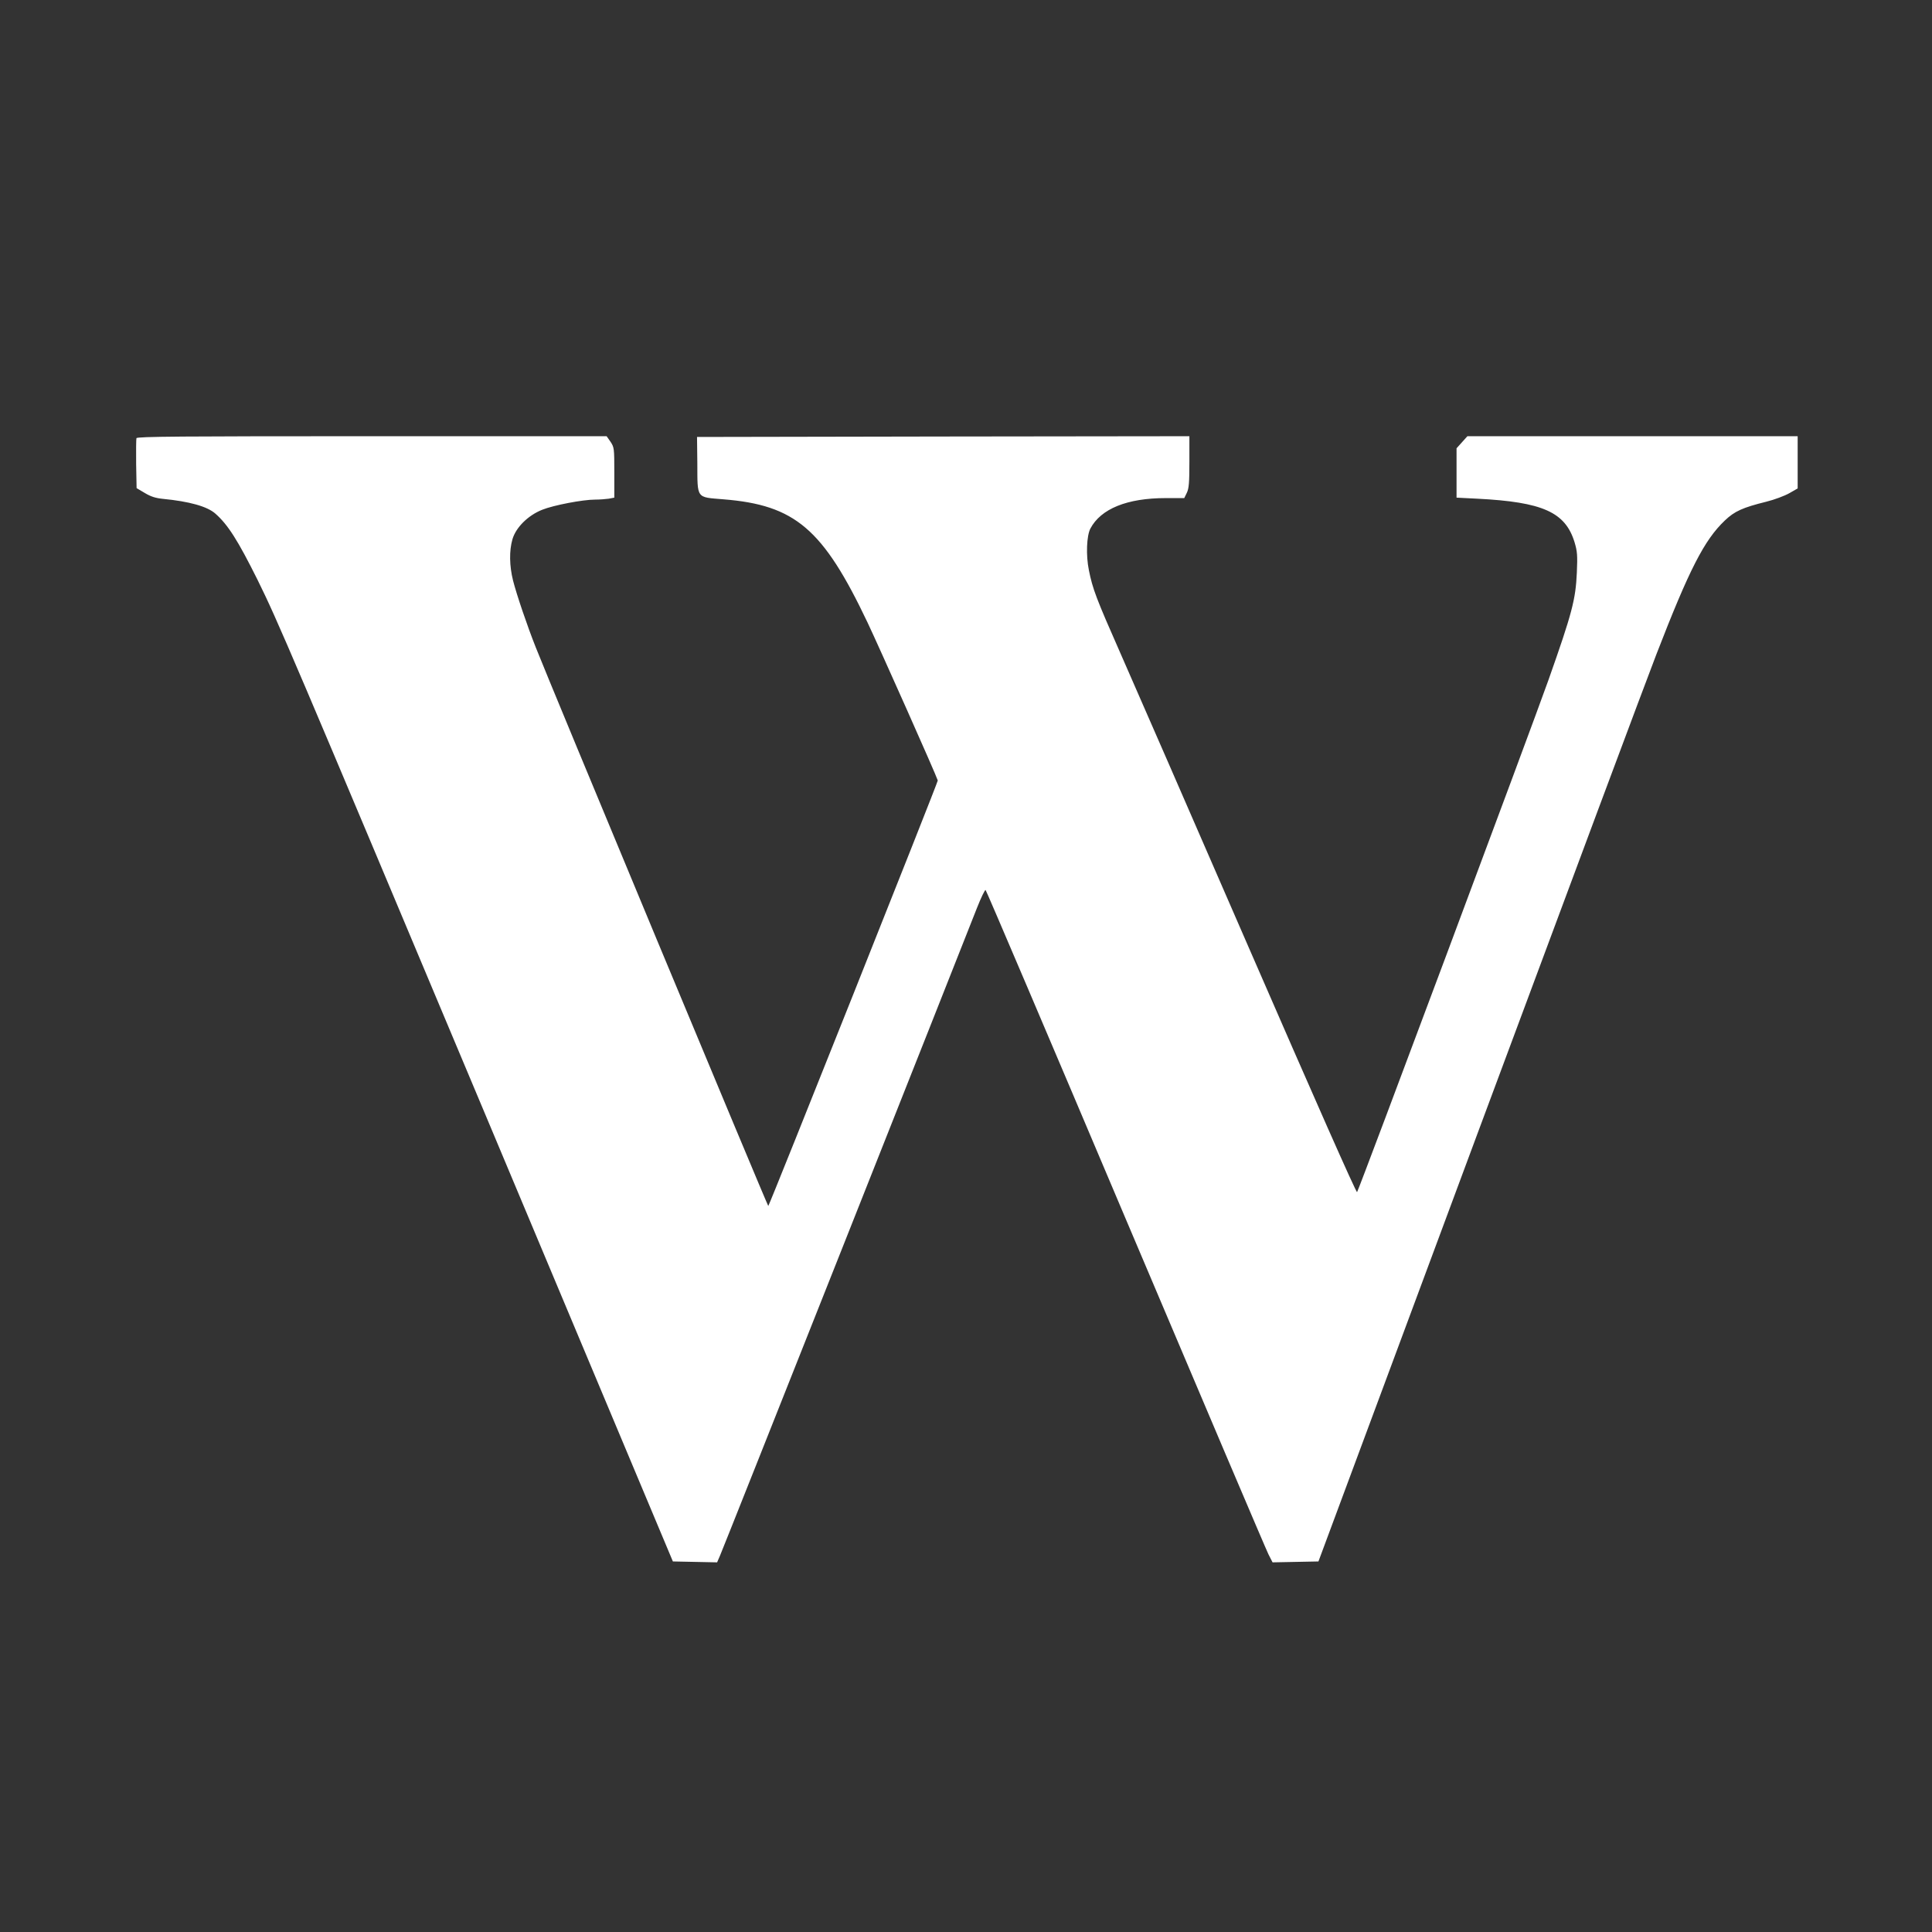 <?xml version="1.0" standalone="no"?>
<!DOCTYPE svg PUBLIC "-//W3C//DTD SVG 20010904//EN"
 "http://www.w3.org/TR/2001/REC-SVG-20010904/DTD/svg10.dtd">
<svg version="1.0" xmlns="http://www.w3.org/2000/svg"
 width="1280pt" height="1280pt" viewBox="0 0 1280 1280"
 preserveAspectRatio="xMidYMid meet">
<rect x="0" y="0" width="1280" height="1280" fill="#333333" stroke="none"/>
<g transform="translate(0,1280) scale(0.1,-0.1)"
fill="#ffffff" stroke="none">
<path d="M904 9897 c-2 -7 -3 -84 -2 -172 l3 -159 54 -32 c40 -24 71 -34 120
-39 175 -17 294 -50 348 -98 83 -73 149 -177 279 -438 136 -276 209 -447 1535
-3604 l1217 -2900 147 -3 146 -3 19 44 c18 39 1578 3973 1702 4290 28 71 54
125 58 120 5 -4 423 -985 928 -2178 506 -1194 931 -2194 946 -2223 l27 -53
152 3 152 3 1065 2865 c586 1576 1114 2991 1174 3145 218 563 317 757 454 887
64 61 117 85 274 124 53 13 122 39 152 56 l56 32 0 173 0 173 -1094 0 -1094 0
-36 -40 -36 -40 0 -164 0 -163 138 -7 c433 -22 583 -89 644 -289 18 -61 20
-86 15 -201 -8 -178 -31 -267 -188 -711 -115 -324 -1249 -3359 -1268 -3393 -5
-8 -285 626 -711 1605 -387 890 -772 1773 -856 1963 -162 367 -185 428 -210
553 -20 98 -15 227 10 275 69 131 243 202 499 202 l123 0 17 35 c14 29 17 67
17 205 l0 170 -1631 -2 -1631 -3 2 -174 c1 -238 -9 -224 172 -239 477 -38 661
-196 956 -817 79 -167 456 -1013 465 -1046 3 -8 -1117 -2819 -1123 -2819 -5 0
-1457 3487 -1540 3700 -58 146 -127 350 -151 444 -24 96 -26 197 -4 273 23 79
104 159 198 196 75 30 268 67 350 67 29 0 69 3 90 6 l37 7 0 166 c0 162 -1
167 -25 204 l-26 37 -1555 0 c-1260 0 -1556 -2 -1560 -13z"/>
</g>
</svg>
